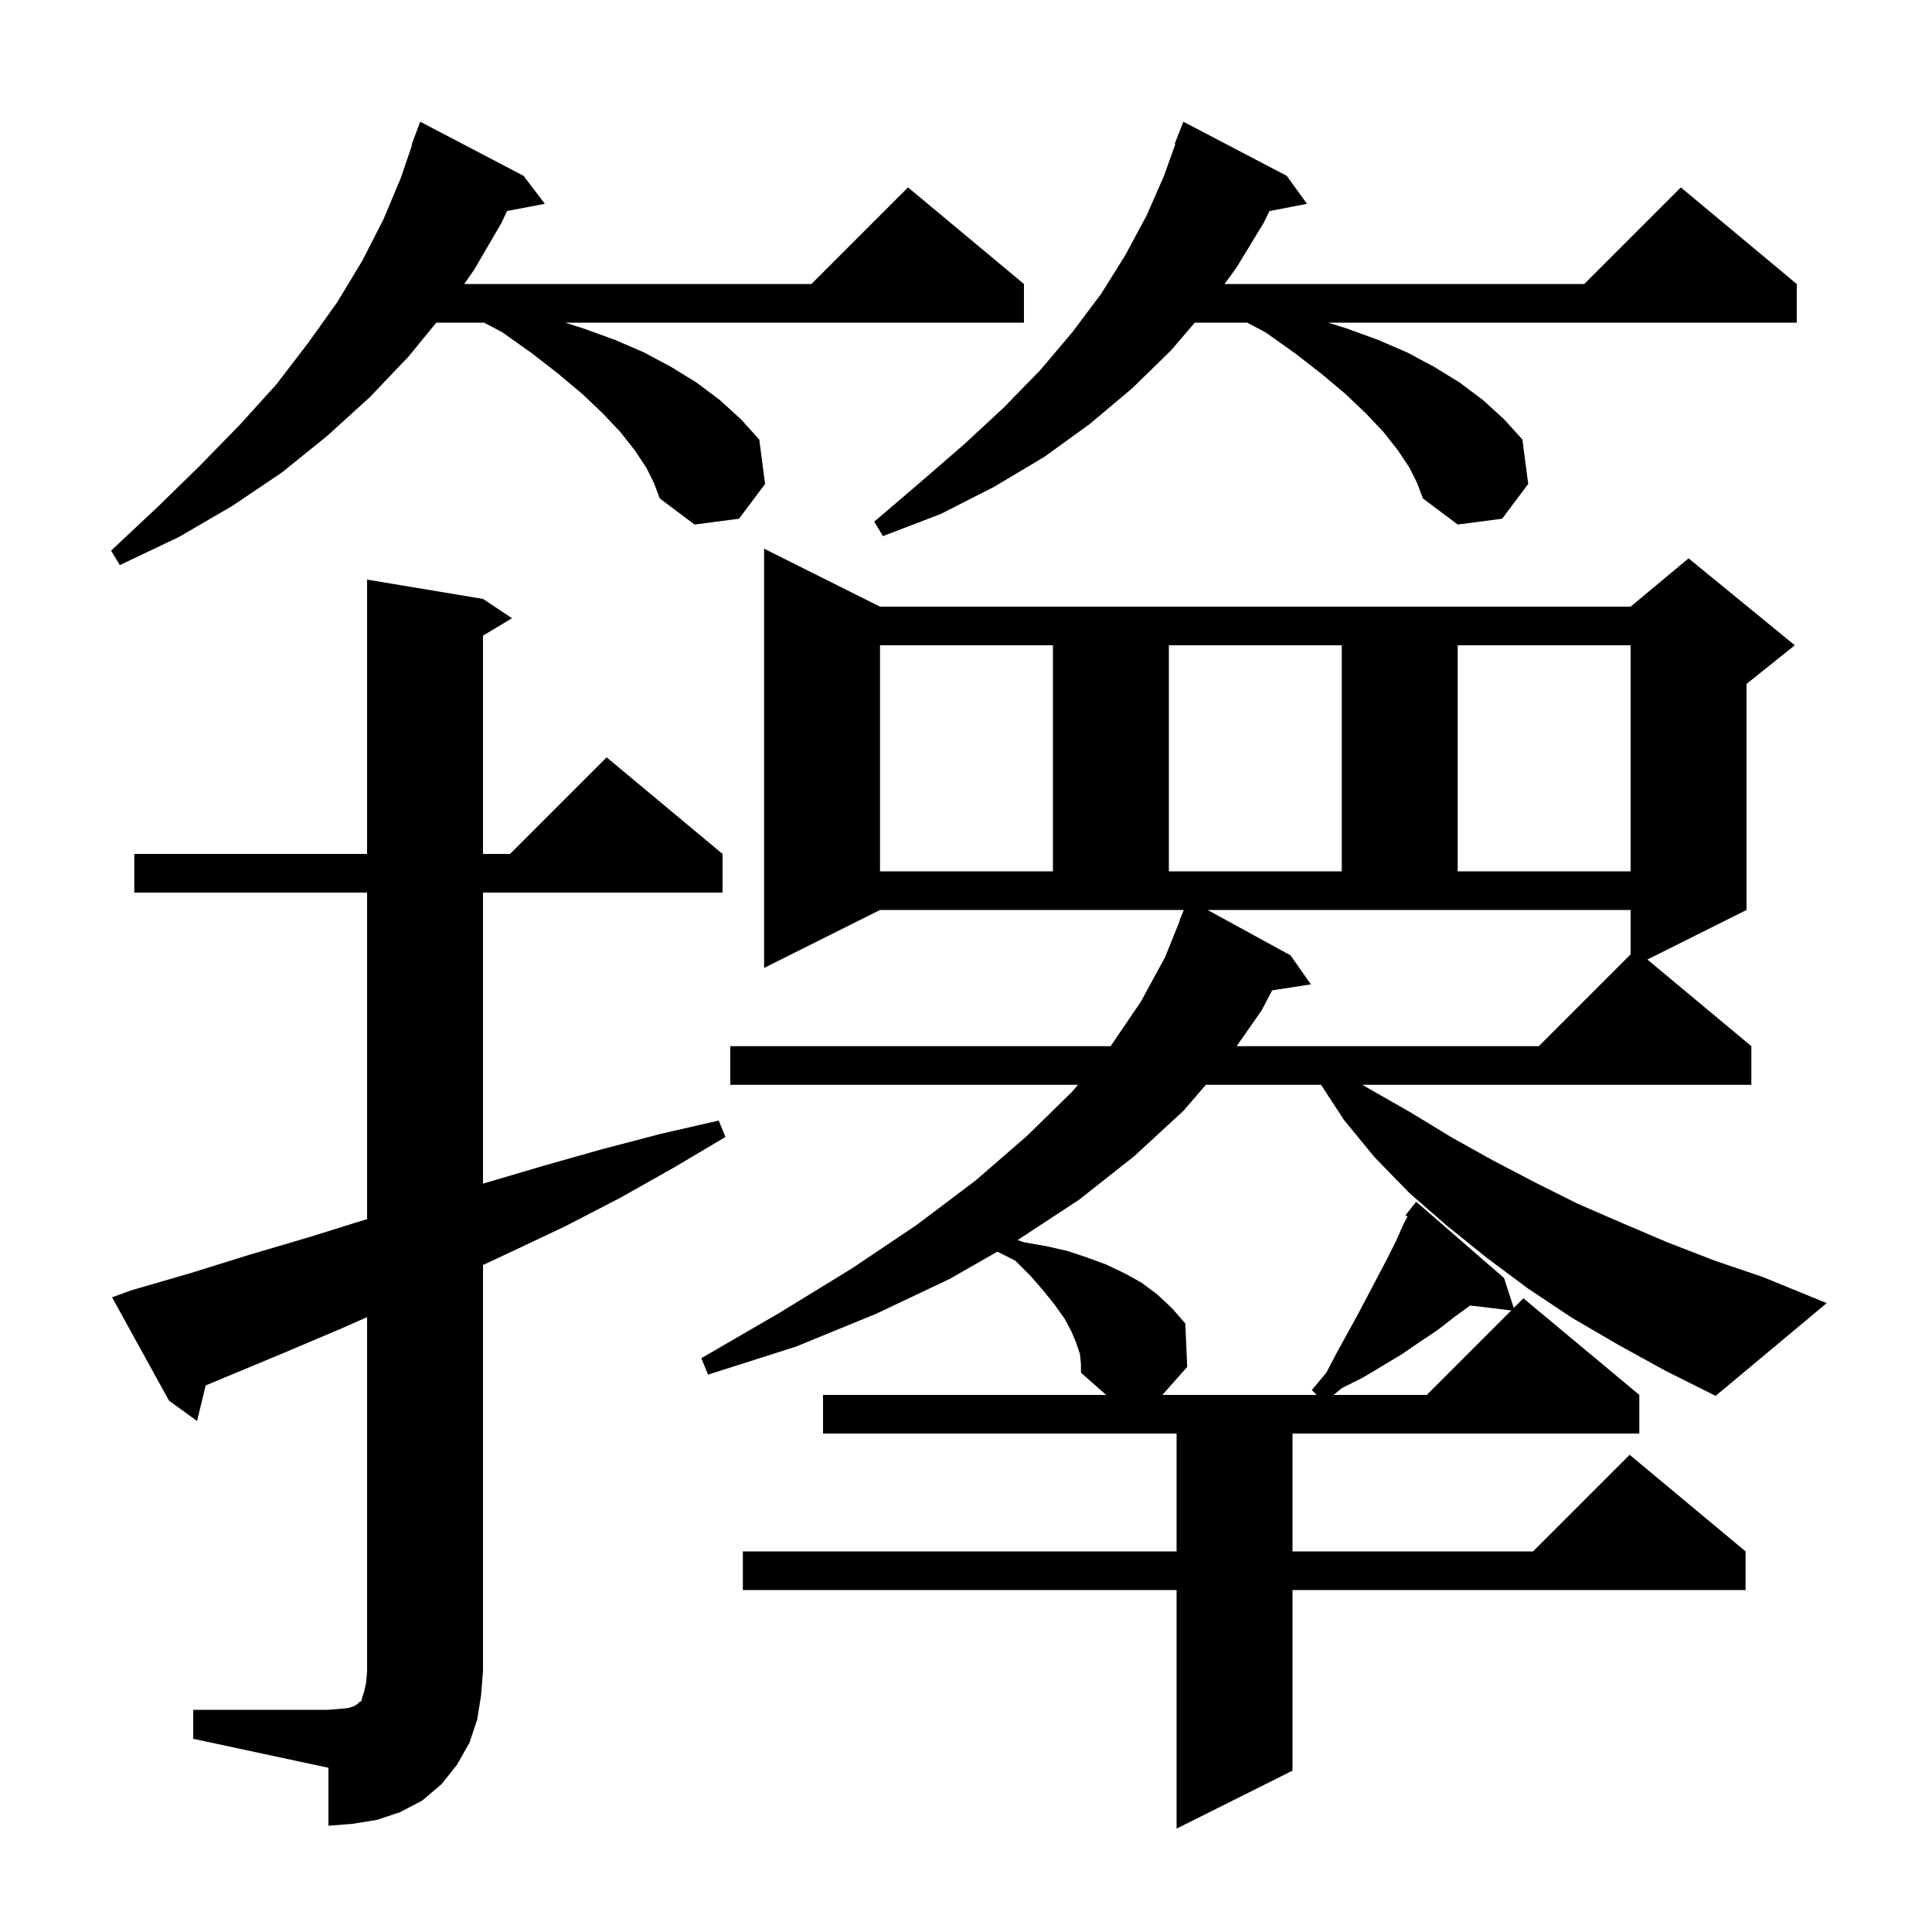 <svg xmlns="http://www.w3.org/2000/svg" xmlns:xlink="http://www.w3.org/1999/xlink" version="1.1" baseProfile="full" viewBox="0 0 200 200" width="200" height="200"><g fill="currentColor"><path d="M 20.0 177.0 L 34.0 177.0 L 35.2 176.9 L 36.1 176.8 L 36.7 176.6 L 37.0 176.4 L 37.2 176.2 L 37.4 176.1 L 37.5 175.7 L 37.7 175.1 L 37.9 174.2 L 38.0 173.0 L 38.0 136.354 L 35.4 137.5 L 29.5 140.0 L 21.294 143.419 L 20.4 147.1 L 17.5 145.0 L 11.6 134.3 L 13.5 133.6 L 19.7 131.8 L 25.8 129.9 L 31.9 128.1 L 38.0 126.2 L 38.0 92.4 L 13.9 92.4 L 13.9 88.4 L 38.0 88.4 L 38.0 60.0 L 50.0 62.0 L 53.0 64.0 L 50.0 65.8 L 50.0 88.4 L 52.8 88.4 L 62.8 78.4 L 74.8 88.4 L 74.8 92.4 L 50.0 92.4 L 50.0 122.532 L 50.1 122.5 L 56.2 120.7 L 62.2 119.0 L 68.3 117.4 L 74.4 116.0 L 75.1 117.7 L 69.7 120.9 L 64.2 124.0 L 58.6 126.9 L 52.9 129.6 L 50.0 130.95 L 50.0 173.0 L 49.8 175.5 L 49.4 178.0 L 48.6 180.4 L 47.3 182.7 L 45.7 184.7 L 43.7 186.4 L 41.4 187.6 L 39.0 188.4 L 36.5 188.8 L 34.0 189.0 L 34.0 183.0 L 20.0 180.0 Z M 167.5 139.2 L 162.7 136.4 L 158.2 133.4 L 153.9 130.2 L 149.8 126.9 L 145.9 123.5 L 142.3 119.8 L 139.1 115.9 L 136.756 112.3 L 124.829 112.3 L 122.5 115.0 L 117.4 119.7 L 111.7 124.2 L 105.353 128.365 L 106.0 128.6 L 108.3 129.0 L 110.5 129.5 L 112.6 130.2 L 114.5 130.9 L 116.4 131.8 L 118.2 132.8 L 119.8 134.0 L 121.3 135.4 L 122.7 137.0 L 122.9 141.5 L 120.331 144.4 L 136.3 144.4 L 135.8 143.9 L 137.3 142.1 L 138.4 140.0 L 140.6 136.0 L 143.6 130.3 L 144.5 128.5 L 145.3 126.7 L 145.707 125.932 L 145.5 125.8 L 146.6 124.4 L 155.7 132.3 L 156.702 135.398 L 157.7 134.4 L 169.7 144.4 L 169.7 148.4 L 133.8 148.4 L 133.8 160.6 L 158.7 160.6 L 168.7 150.6 L 180.7 160.6 L 180.7 164.6 L 133.8 164.6 L 133.8 183.3 L 121.8 189.3 L 121.8 164.6 L 76.9 164.6 L 76.9 160.6 L 121.8 160.6 L 121.8 148.4 L 85.2 148.4 L 85.2 144.4 L 114.507 144.4 L 111.9 142.1 L 111.9 141.2 L 111.8 140.2 L 111.4 139.0 L 110.9 137.8 L 110.2 136.5 L 109.2 135.1 L 108.0 133.6 L 106.7 132.1 L 105.1 130.5 L 103.247 129.573 L 98.3 132.4 L 90.7 136.0 L 82.4 139.4 L 73.3 142.3 L 72.6 140.6 L 80.7 135.9 L 88.2 131.3 L 94.9 126.8 L 101.0 122.2 L 106.3 117.6 L 111.0 113.0 L 111.593 112.3 L 75.6 112.3 L 75.6 108.3 L 114.968 108.3 L 118.1 103.7 L 120.6 99.1 L 122.132 95.31 L 122.1 95.3 L 122.55 94.2 L 91.1 94.2 L 79.1 100.2 L 79.1 56.8 L 91.1 62.8 L 168.8 62.8 L 174.8 57.8 L 185.8 66.8 L 180.8 70.8 L 180.8 94.2 L 170.537 99.331 L 181.3 108.3 L 181.3 112.3 L 141.02 112.3 L 141.9 112.8 L 146.1 115.2 L 150.2 117.7 L 154.5 120.1 L 158.9 122.4 L 163.3 124.6 L 167.9 126.6 L 172.6 128.6 L 177.5 130.5 L 182.5 132.2 L 189.1 134.9 L 177.6 144.5 L 172.4 141.9 Z M 150.6 136.3 L 148.8 137.7 L 147.0 138.9 L 145.1 140.2 L 141.1 142.6 L 138.9 143.7 L 138.06 144.4 L 147.7 144.4 L 156.443 135.657 L 152.2 135.145 Z M 133.6 98.9 L 135.7 101.9 L 131.694 102.522 L 130.6 104.6 L 128.017 108.3 L 159.3 108.3 L 168.8 98.8 L 168.8 94.2 L 125.01 94.2 Z M 91.1 66.8 L 91.1 90.2 L 109.0 90.2 L 109.0 66.8 Z M 121.0 66.8 L 121.0 90.2 L 138.9 90.2 L 138.9 66.8 Z M 150.9 66.8 L 150.9 90.2 L 168.8 90.2 L 168.8 66.8 Z M 66.9 48.4 L 65.7 46.6 L 64.2 44.7 L 62.4 42.8 L 60.3 40.8 L 57.8 38.7 L 55.1 36.6 L 52.0 34.4 L 50.111 33.4 L 45.164 33.4 L 42.3 36.9 L 38.3 41.1 L 33.9 45.1 L 29.2 48.9 L 24.0 52.4 L 18.5 55.6 L 12.4 58.5 L 11.5 57.0 L 16.3 52.5 L 20.7 48.2 L 24.8 44.0 L 28.6 39.8 L 31.9 35.5 L 34.9 31.3 L 37.5 27.0 L 39.7 22.7 L 41.5 18.4 L 42.654 15.015 L 42.6 15.0 L 43.5 12.6 L 54.2 18.2 L 56.4 21.1 L 52.491 21.841 L 51.9 23.1 L 49.1 27.9 L 48.057 29.4 L 84.0 29.4 L 94.0 19.4 L 106.0 29.4 L 106.0 33.4 L 58.491 33.4 L 60.4 34.0 L 63.7 35.2 L 66.7 36.5 L 69.5 38.0 L 72.1 39.6 L 74.5 41.4 L 76.7 43.4 L 78.6 45.5 L 79.2 50.1 L 76.5 53.7 L 71.9 54.3 L 68.3 51.6 L 67.7 50.0 Z M 145.9 48.4 L 144.7 46.6 L 143.2 44.7 L 141.4 42.8 L 139.3 40.8 L 136.8 38.7 L 134.1 36.6 L 131.0 34.4 L 129.111 33.4 L 123.686 33.4 L 121.2 36.3 L 117.2 40.2 L 112.8 43.9 L 108.1 47.3 L 102.9 50.4 L 97.4 53.2 L 91.4 55.5 L 90.5 54.0 L 95.3 49.9 L 99.8 46.0 L 103.9 42.2 L 107.7 38.3 L 111.0 34.4 L 114.0 30.4 L 116.5 26.4 L 118.7 22.3 L 120.5 18.2 L 121.671 14.92 L 121.6 14.9 L 122.5 12.6 L 133.2 18.2 L 135.3 21.1 L 131.412 21.85 L 130.8 23.1 L 128.0 27.7 L 126.764 29.4 L 164.0 29.4 L 174.0 19.4 L 186.0 29.4 L 186.0 33.4 L 137.491 33.4 L 139.4 34.0 L 142.7 35.2 L 145.7 36.5 L 148.5 38.0 L 151.1 39.6 L 153.5 41.4 L 155.7 43.4 L 157.6 45.5 L 158.2 50.1 L 155.5 53.7 L 150.9 54.3 L 147.3 51.6 L 146.7 50.0 Z "/></g></svg>